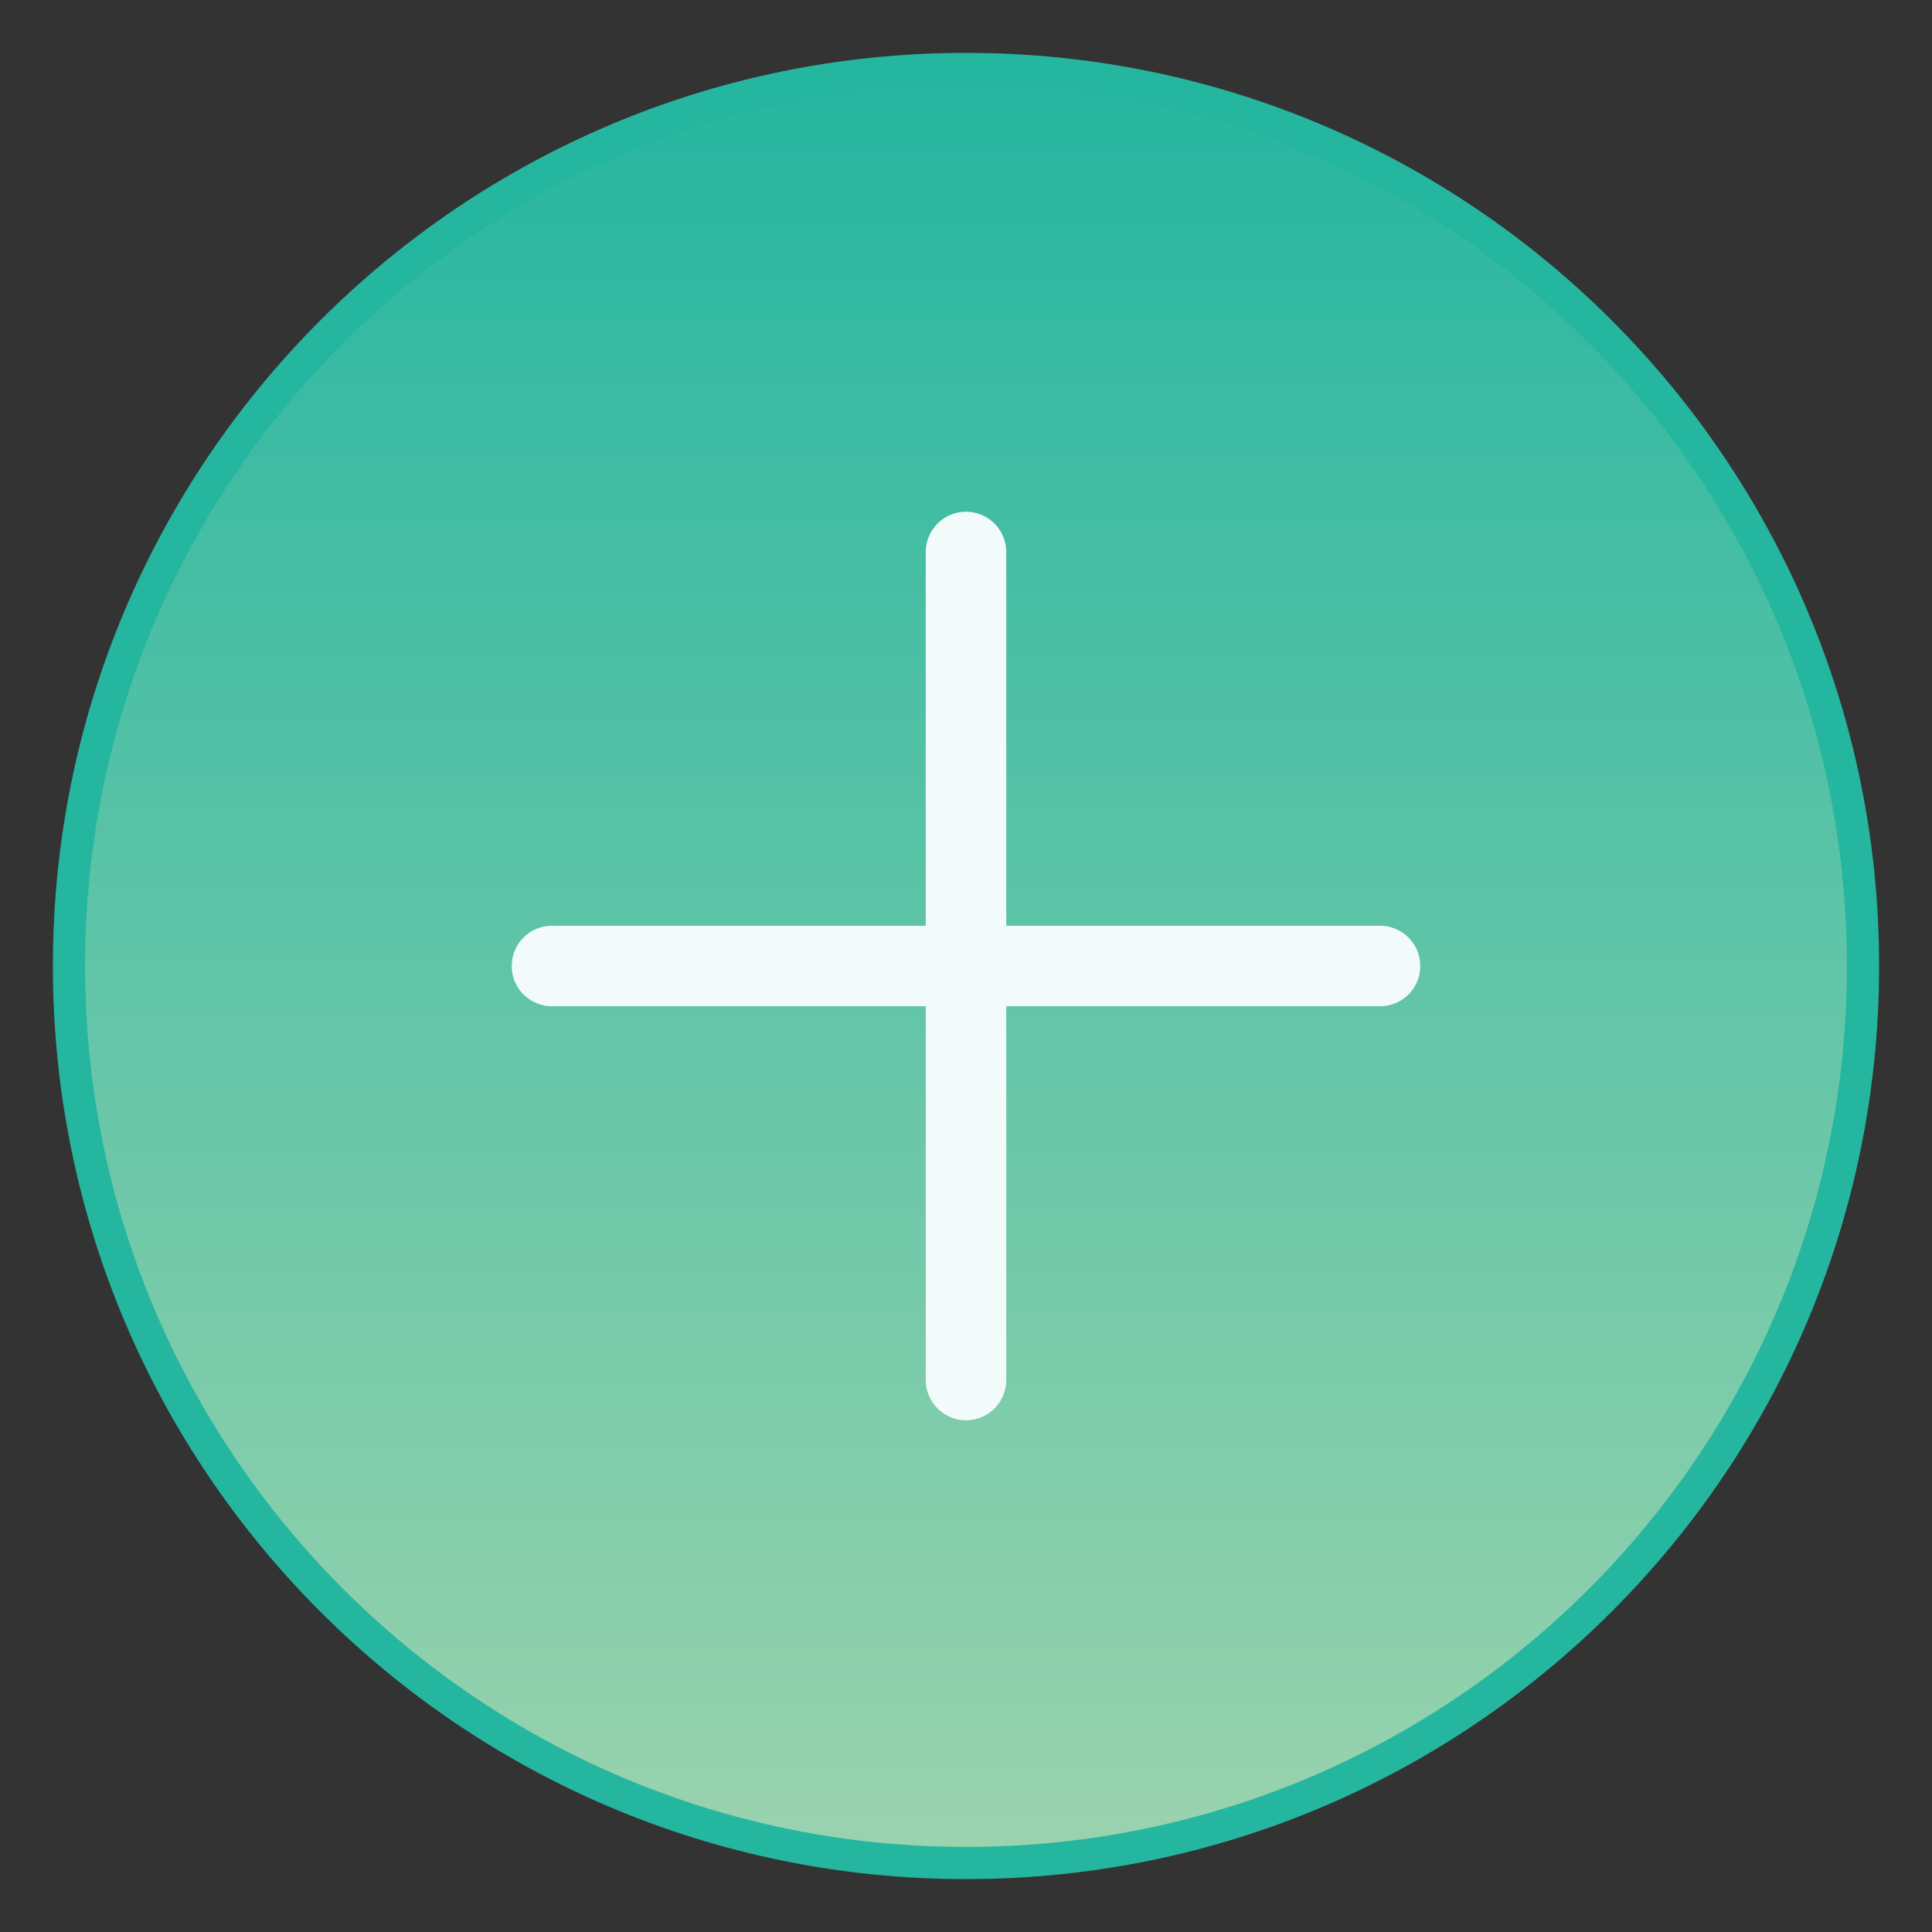 <svg xmlns="http://www.w3.org/2000/svg" width="24" height="24" viewBox="0 0 24 24" fill="none">
    <rect x="0" y="0" width="24" height="24" fill="#333333" stroke="none"/>
    <path d="M12 23.143C18.154 23.143 23.143 18.154 23.143 12C23.143 5.846 18.154 0.857 12 0.857C5.846 0.857 0.857 5.846 0.857 12C0.857 18.154 5.846 23.143 12 23.143Z" fill="url(#paint0_linear_11666_474)" stroke="#25B6A0" stroke-width="0.4" stroke-linecap="round" stroke-linejoin="round"/>
    <path d="M12 6.857V17.143" stroke="#F3FAFA" stroke-linecap="round" stroke-linejoin="round"/>
    <path d="M6.857 12H17.143" stroke="#F3FAFA" stroke-linecap="round" stroke-linejoin="round"/>
    <defs>
        <linearGradient id="paint0_linear_11666_474" x1="12" y1="0.857" x2="12" y2="23.143" gradientUnits="userSpaceOnUse">
            <stop stop-color="#25B6A0"/>
            <stop offset="1" stop-color="#9BD3AE"/>
        </linearGradient>
    </defs>
</svg>